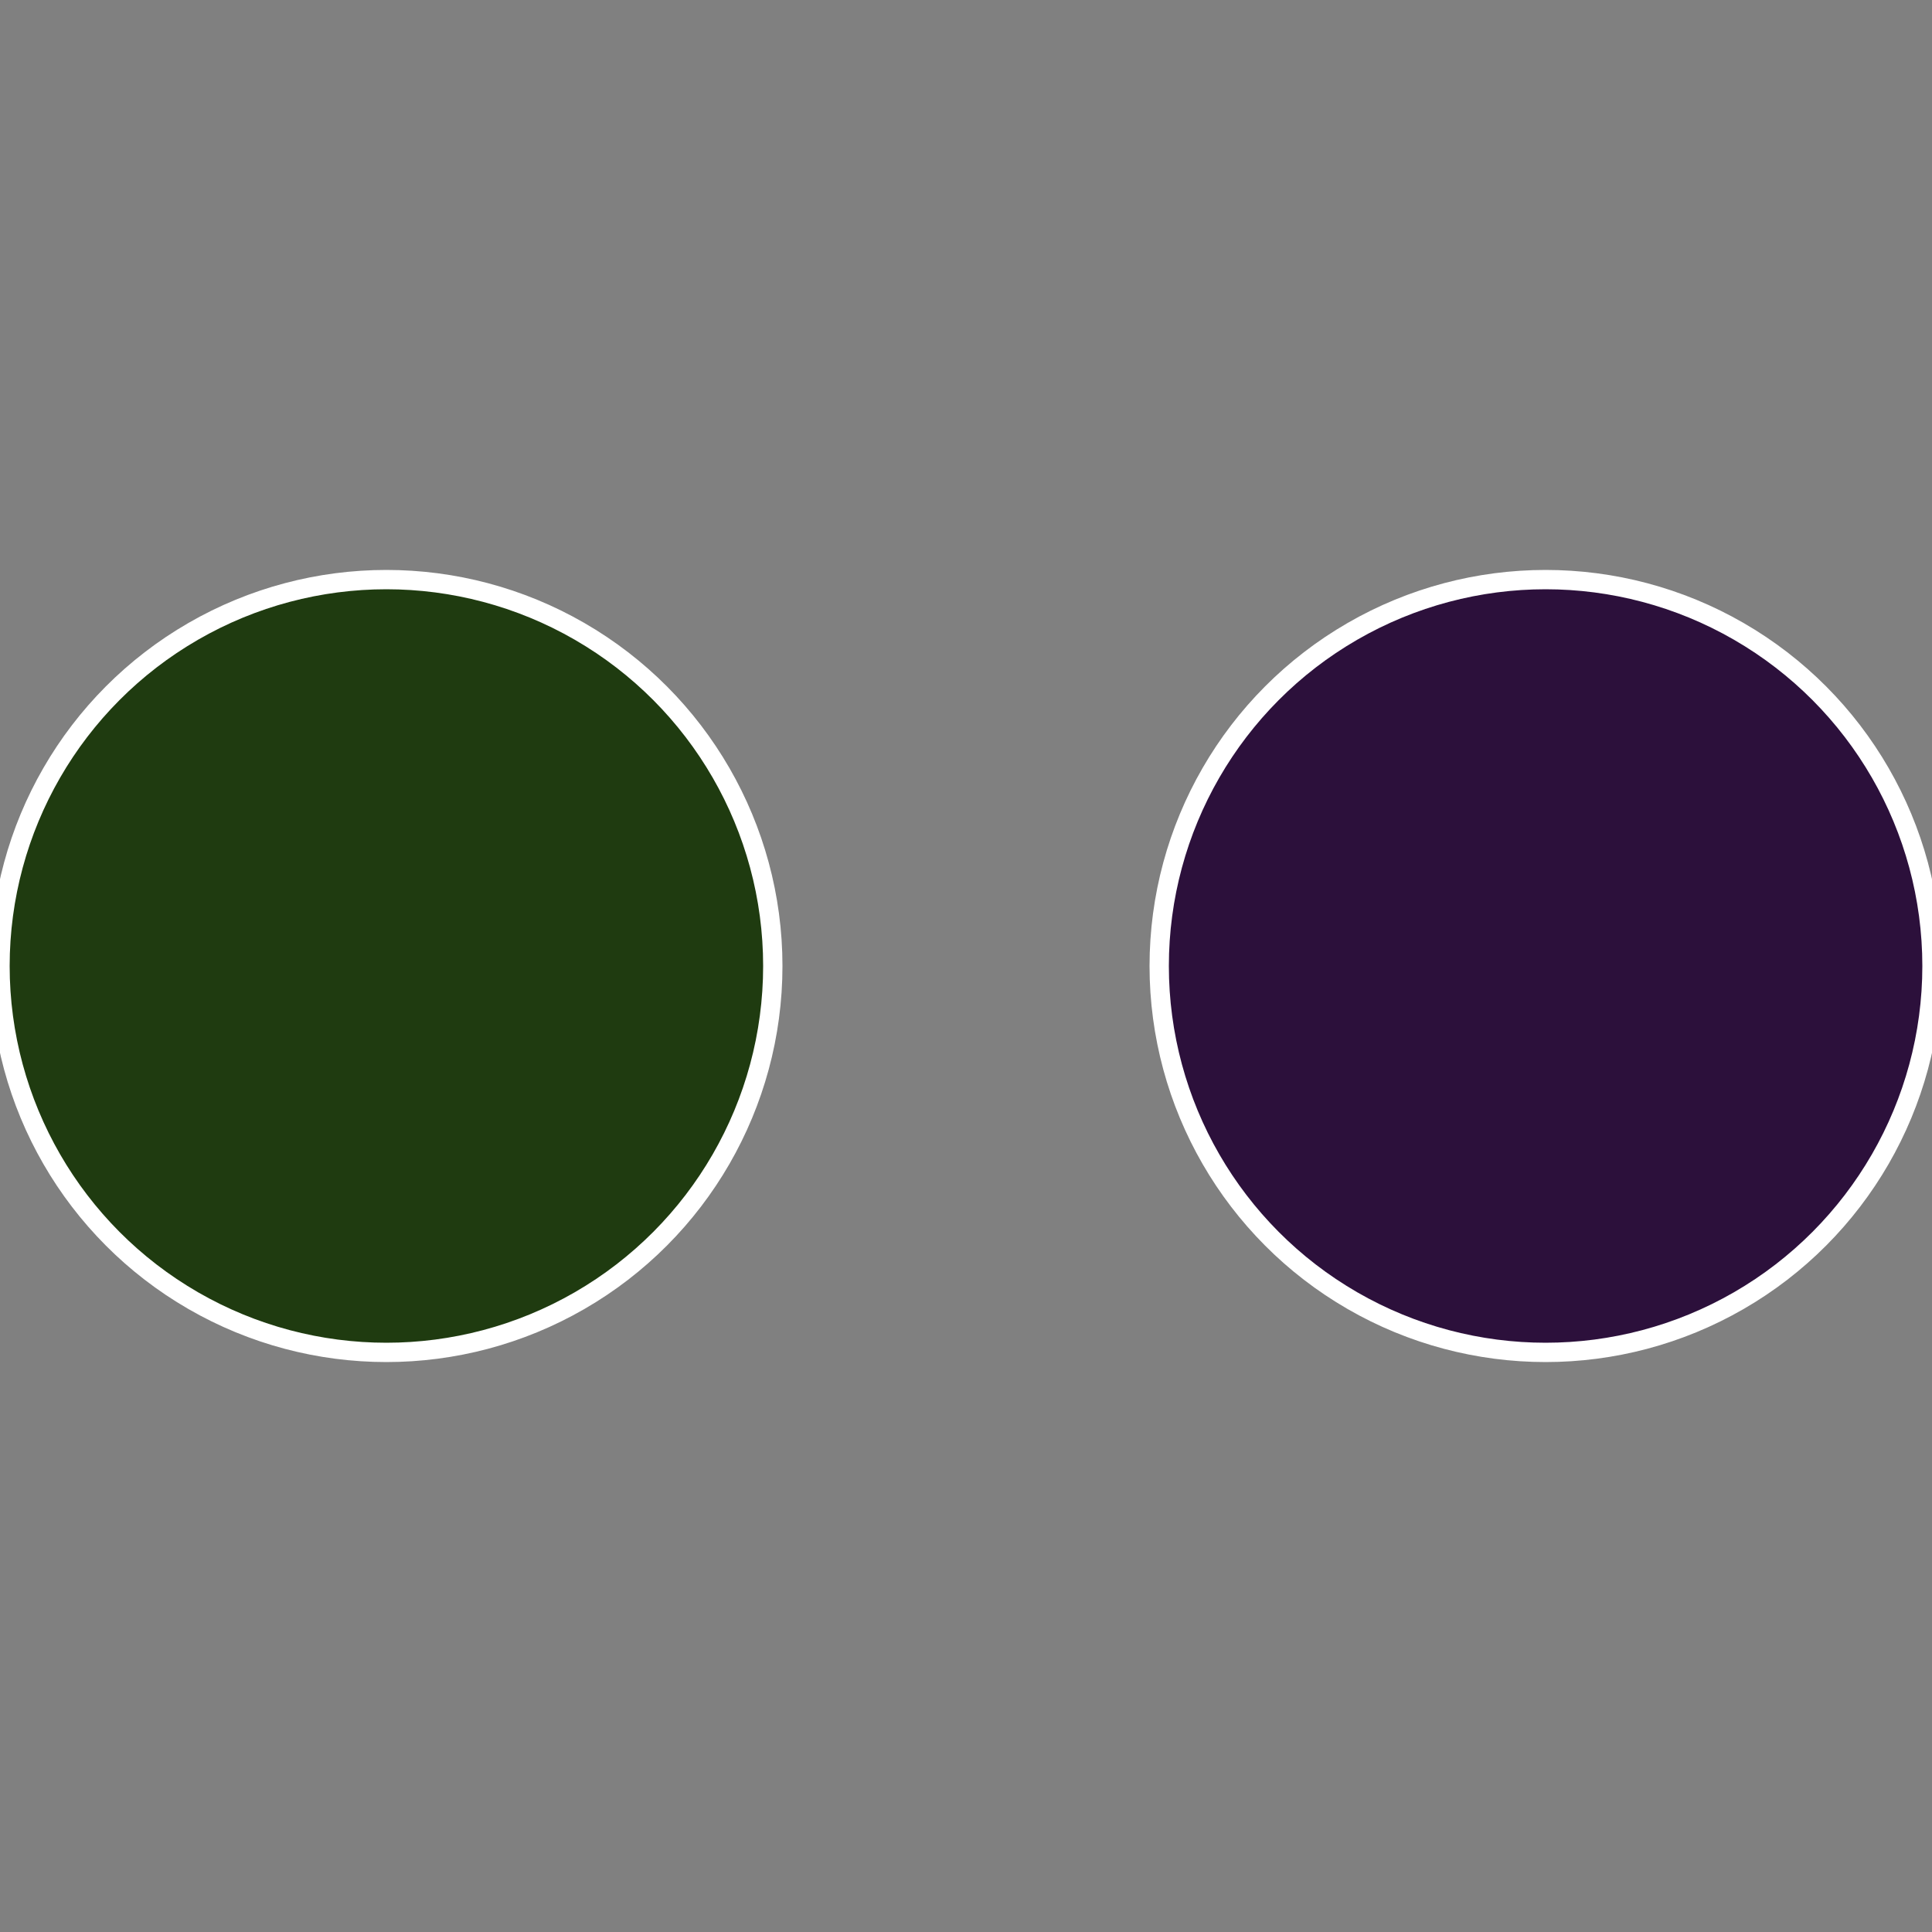 <?xml version="1.0" standalone="no"?>
<svg width="500" height="500" viewBox="-1 -1 2 2" xmlns="http://www.w3.org/2000/svg">
 
                <rect x="-1" y="-1" width="2" height="2" fill="#808080" stroke="none"/>
 
                <circle cx="0.6" cy="0" r="0.4" fill="#2c103b" stroke="#fff" stroke-width="1%" />
             
                <circle cx="-0.6" cy="7.3478807948841E-17" r="0.4" fill="#1f3b10" stroke="#fff" stroke-width="1%" />
            </svg>
